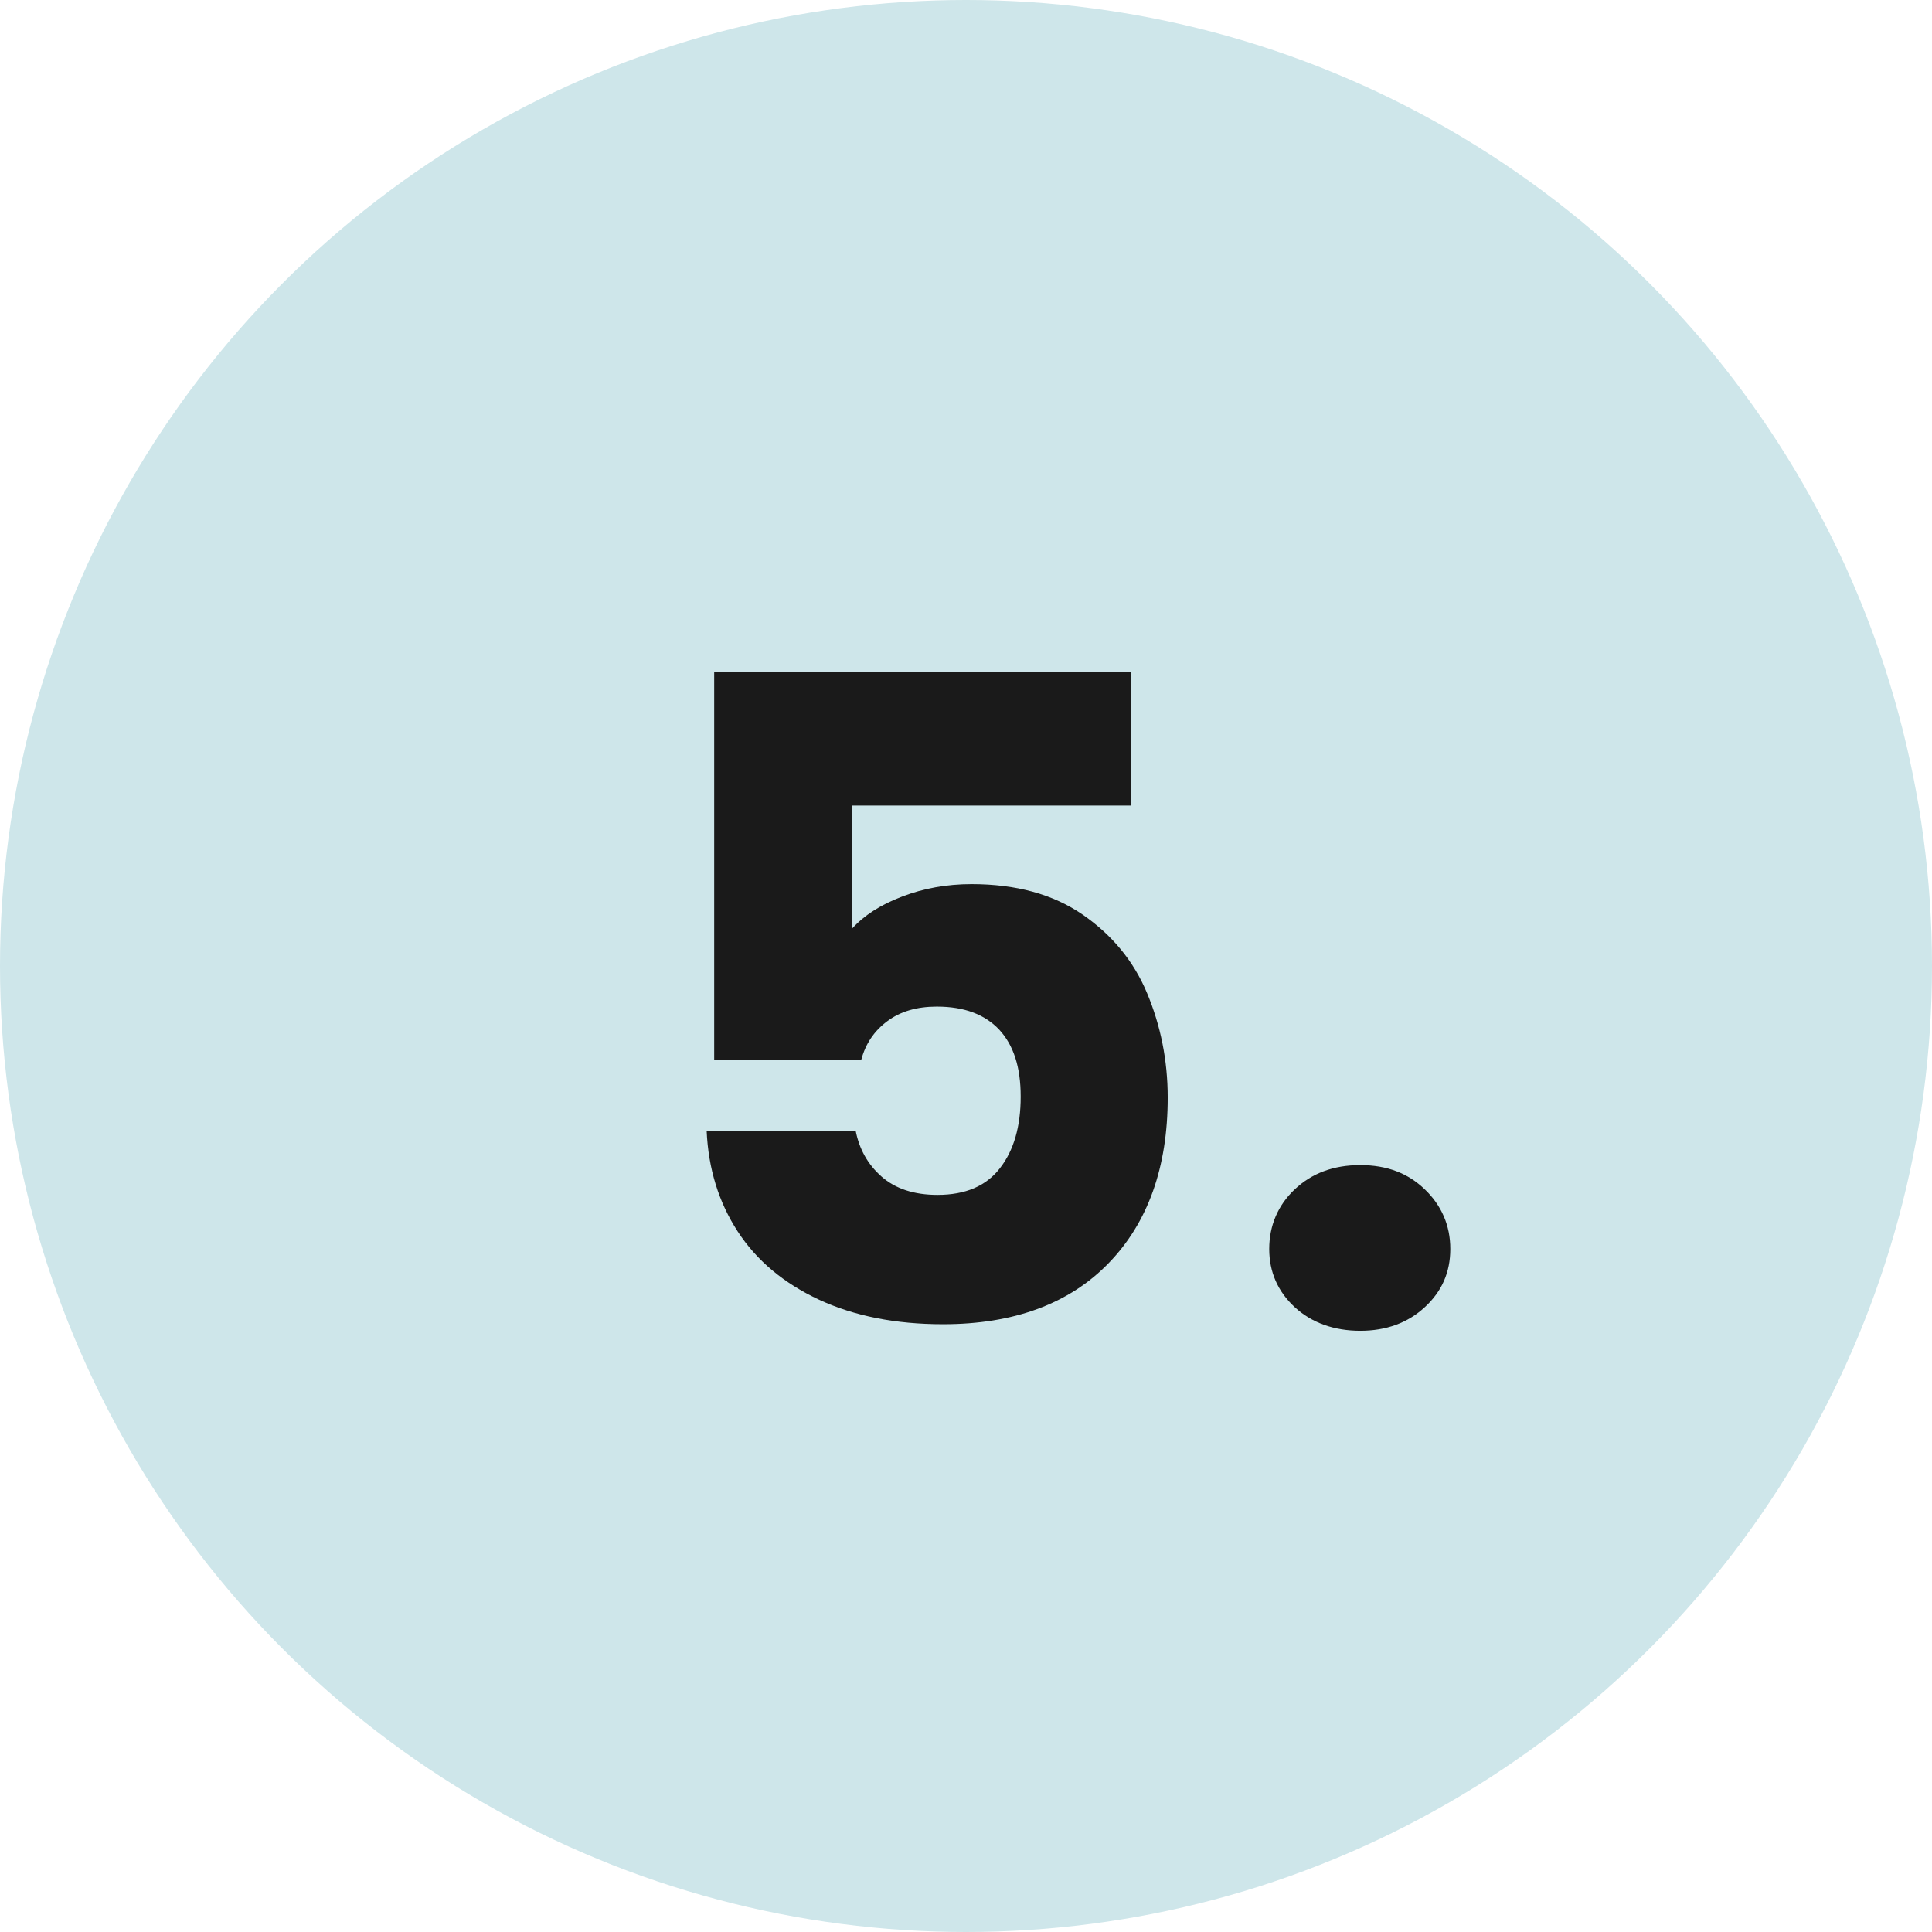 <?xml version="1.0" encoding="UTF-8"?> <svg xmlns="http://www.w3.org/2000/svg" id="Warstwa_2" viewBox="0 0 59 59"><defs><style> .cls-1 { fill: #cee6ea; } .cls-2 { fill: #1a1a1a; } </style></defs><g id="Warstwa_1-2" data-name="Warstwa_1"><g><circle class="cls-1" cx="29.5" cy="29.5" r="29.5"></circle><g><path class="cls-2" d="M34.52,24.6h-8.5v3.76c.36-.4.87-.73,1.53-.98.65-.25,1.36-.38,2.12-.38,1.36,0,2.49.31,3.39.93.9.62,1.56,1.42,1.97,2.4s.63,2.04.63,3.19c0,2.12-.6,3.81-1.8,5.05-1.2,1.24-2.89,1.87-5.06,1.87-1.45,0-2.71-.25-3.79-.75-1.07-.5-1.9-1.19-2.48-2.08-.58-.89-.9-1.92-.95-3.08h4.55c.11.56.37,1.03.79,1.4.42.37.99.56,1.71.56.85,0,1.49-.27,1.91-.82.42-.54.63-1.27.63-2.18s-.22-1.57-.65-2.04c-.44-.47-1.07-.71-1.91-.71-.62,0-1.12.15-1.52.45-.4.3-.66.69-.79,1.18h-4.49v-11.85h12.72v4.08Z"></path><path class="cls-2" d="M39.54,39.92c-.52-.48-.78-1.08-.78-1.78s.26-1.33.78-1.82,1.18-.74,2-.74,1.46.25,1.97.74.78,1.1.78,1.82-.26,1.3-.78,1.78c-.52.48-1.18.72-1.97.72s-1.48-.24-2-.72Z"></path></g></g></g></svg> 
